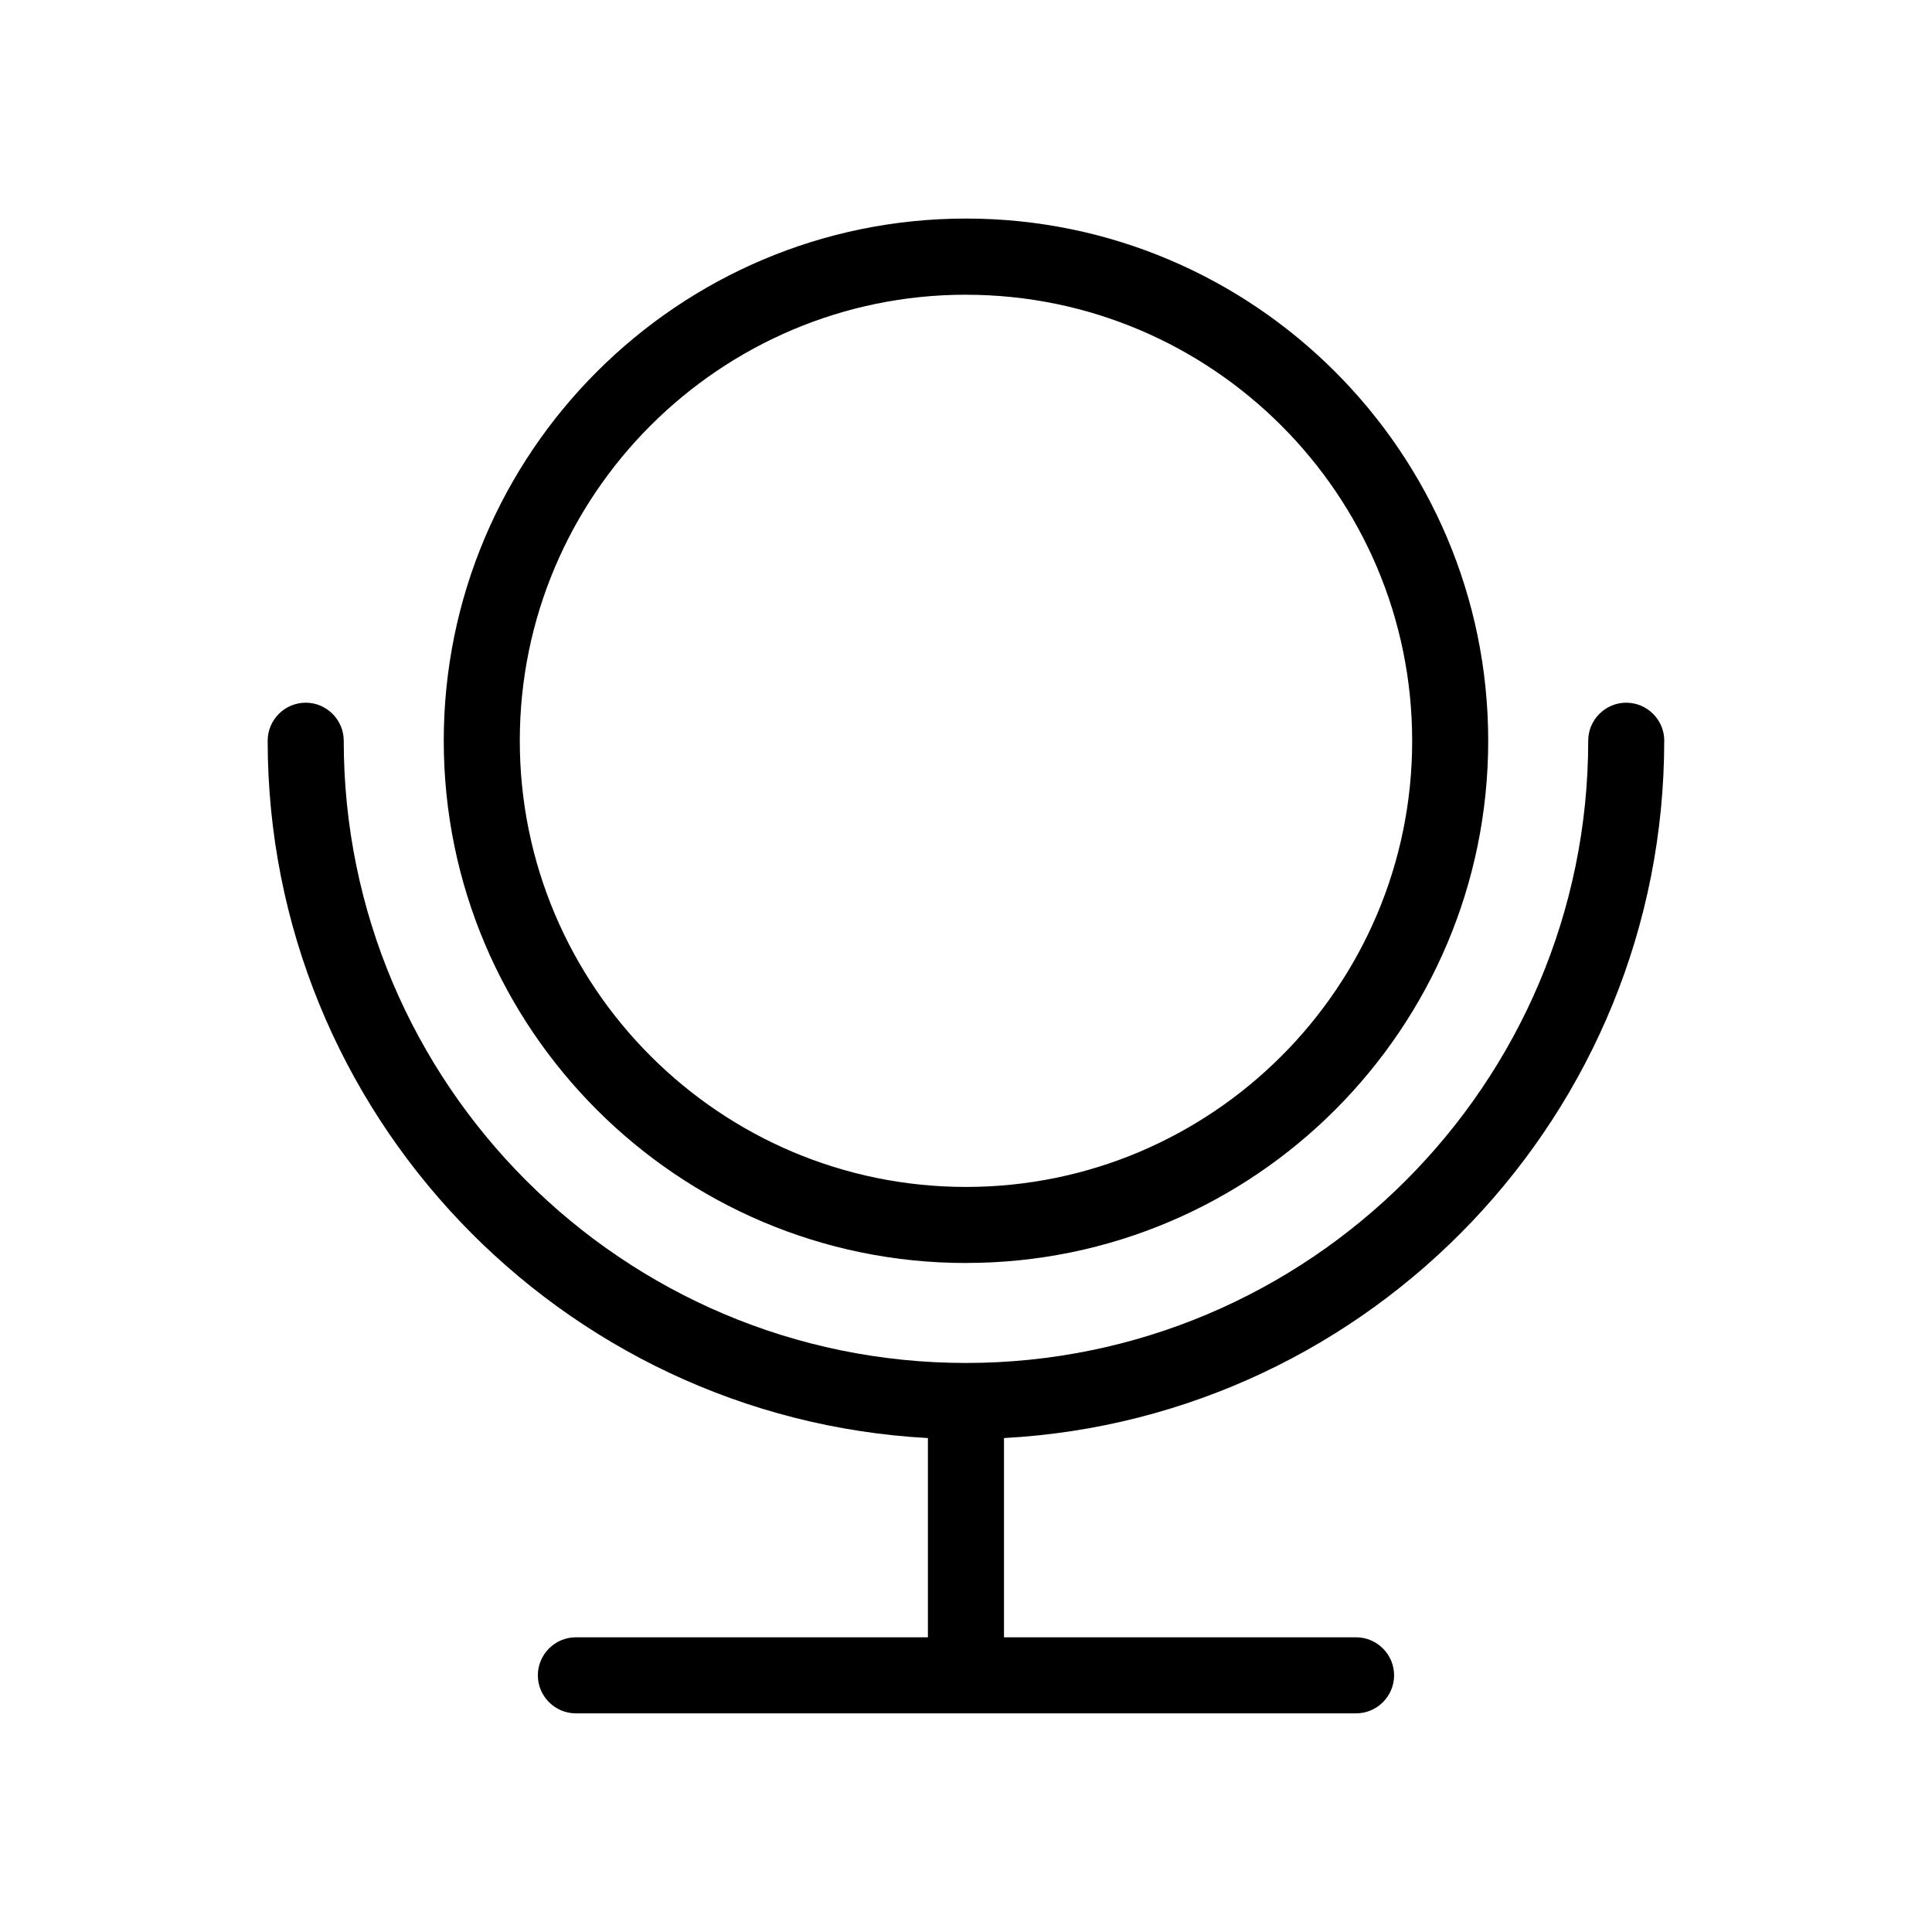 <?xml version="1.0" encoding="UTF-8"?>
<!-- Uploaded to: ICON Repo, www.svgrepo.com, Generator: ICON Repo Mixer Tools -->
<svg fill="#000000" width="800px" height="800px" version="1.1" viewBox="144 144 512 512" xmlns="http://www.w3.org/2000/svg">
 <g>
  <path d="m585.05 340.3c0-5.543-4.535-10.078-10.078-10.078s-10.078 4.535-10.078 10.078c0 90.938-73.961 164.9-164.9 164.9s-164.9-73.961-164.9-164.9c0-5.543-4.535-10.078-10.078-10.078s-10.078 4.535-10.078 10.078c0 98.645 77.637 179.51 174.97 184.8v52.801h-93.293c-5.543 0-10.078 4.535-10.078 10.078 0 5.543 4.535 10.078 10.078 10.078h206.76c5.543 0 10.078-4.535 10.078-10.078 0-5.543-4.535-10.078-10.078-10.078h-93.305v-52.801c97.387-5.238 174.97-86.102 174.97-184.8z"/>
  <path d="m400 478.7c76.328 0 138.39-62.07 138.39-138.39 0-76.277-62.07-138.39-138.39-138.39-76.328-0.004-138.4 62.113-138.4 138.39 0 76.328 62.121 138.4 138.4 138.4zm0-256.59c65.191 0 118.24 53.051 118.24 118.24 0 65.195-53.051 118.2-118.24 118.2-65.195 0-118.25-53.055-118.25-118.25s53.051-118.2 118.25-118.2z"/>
 </g>
</svg>